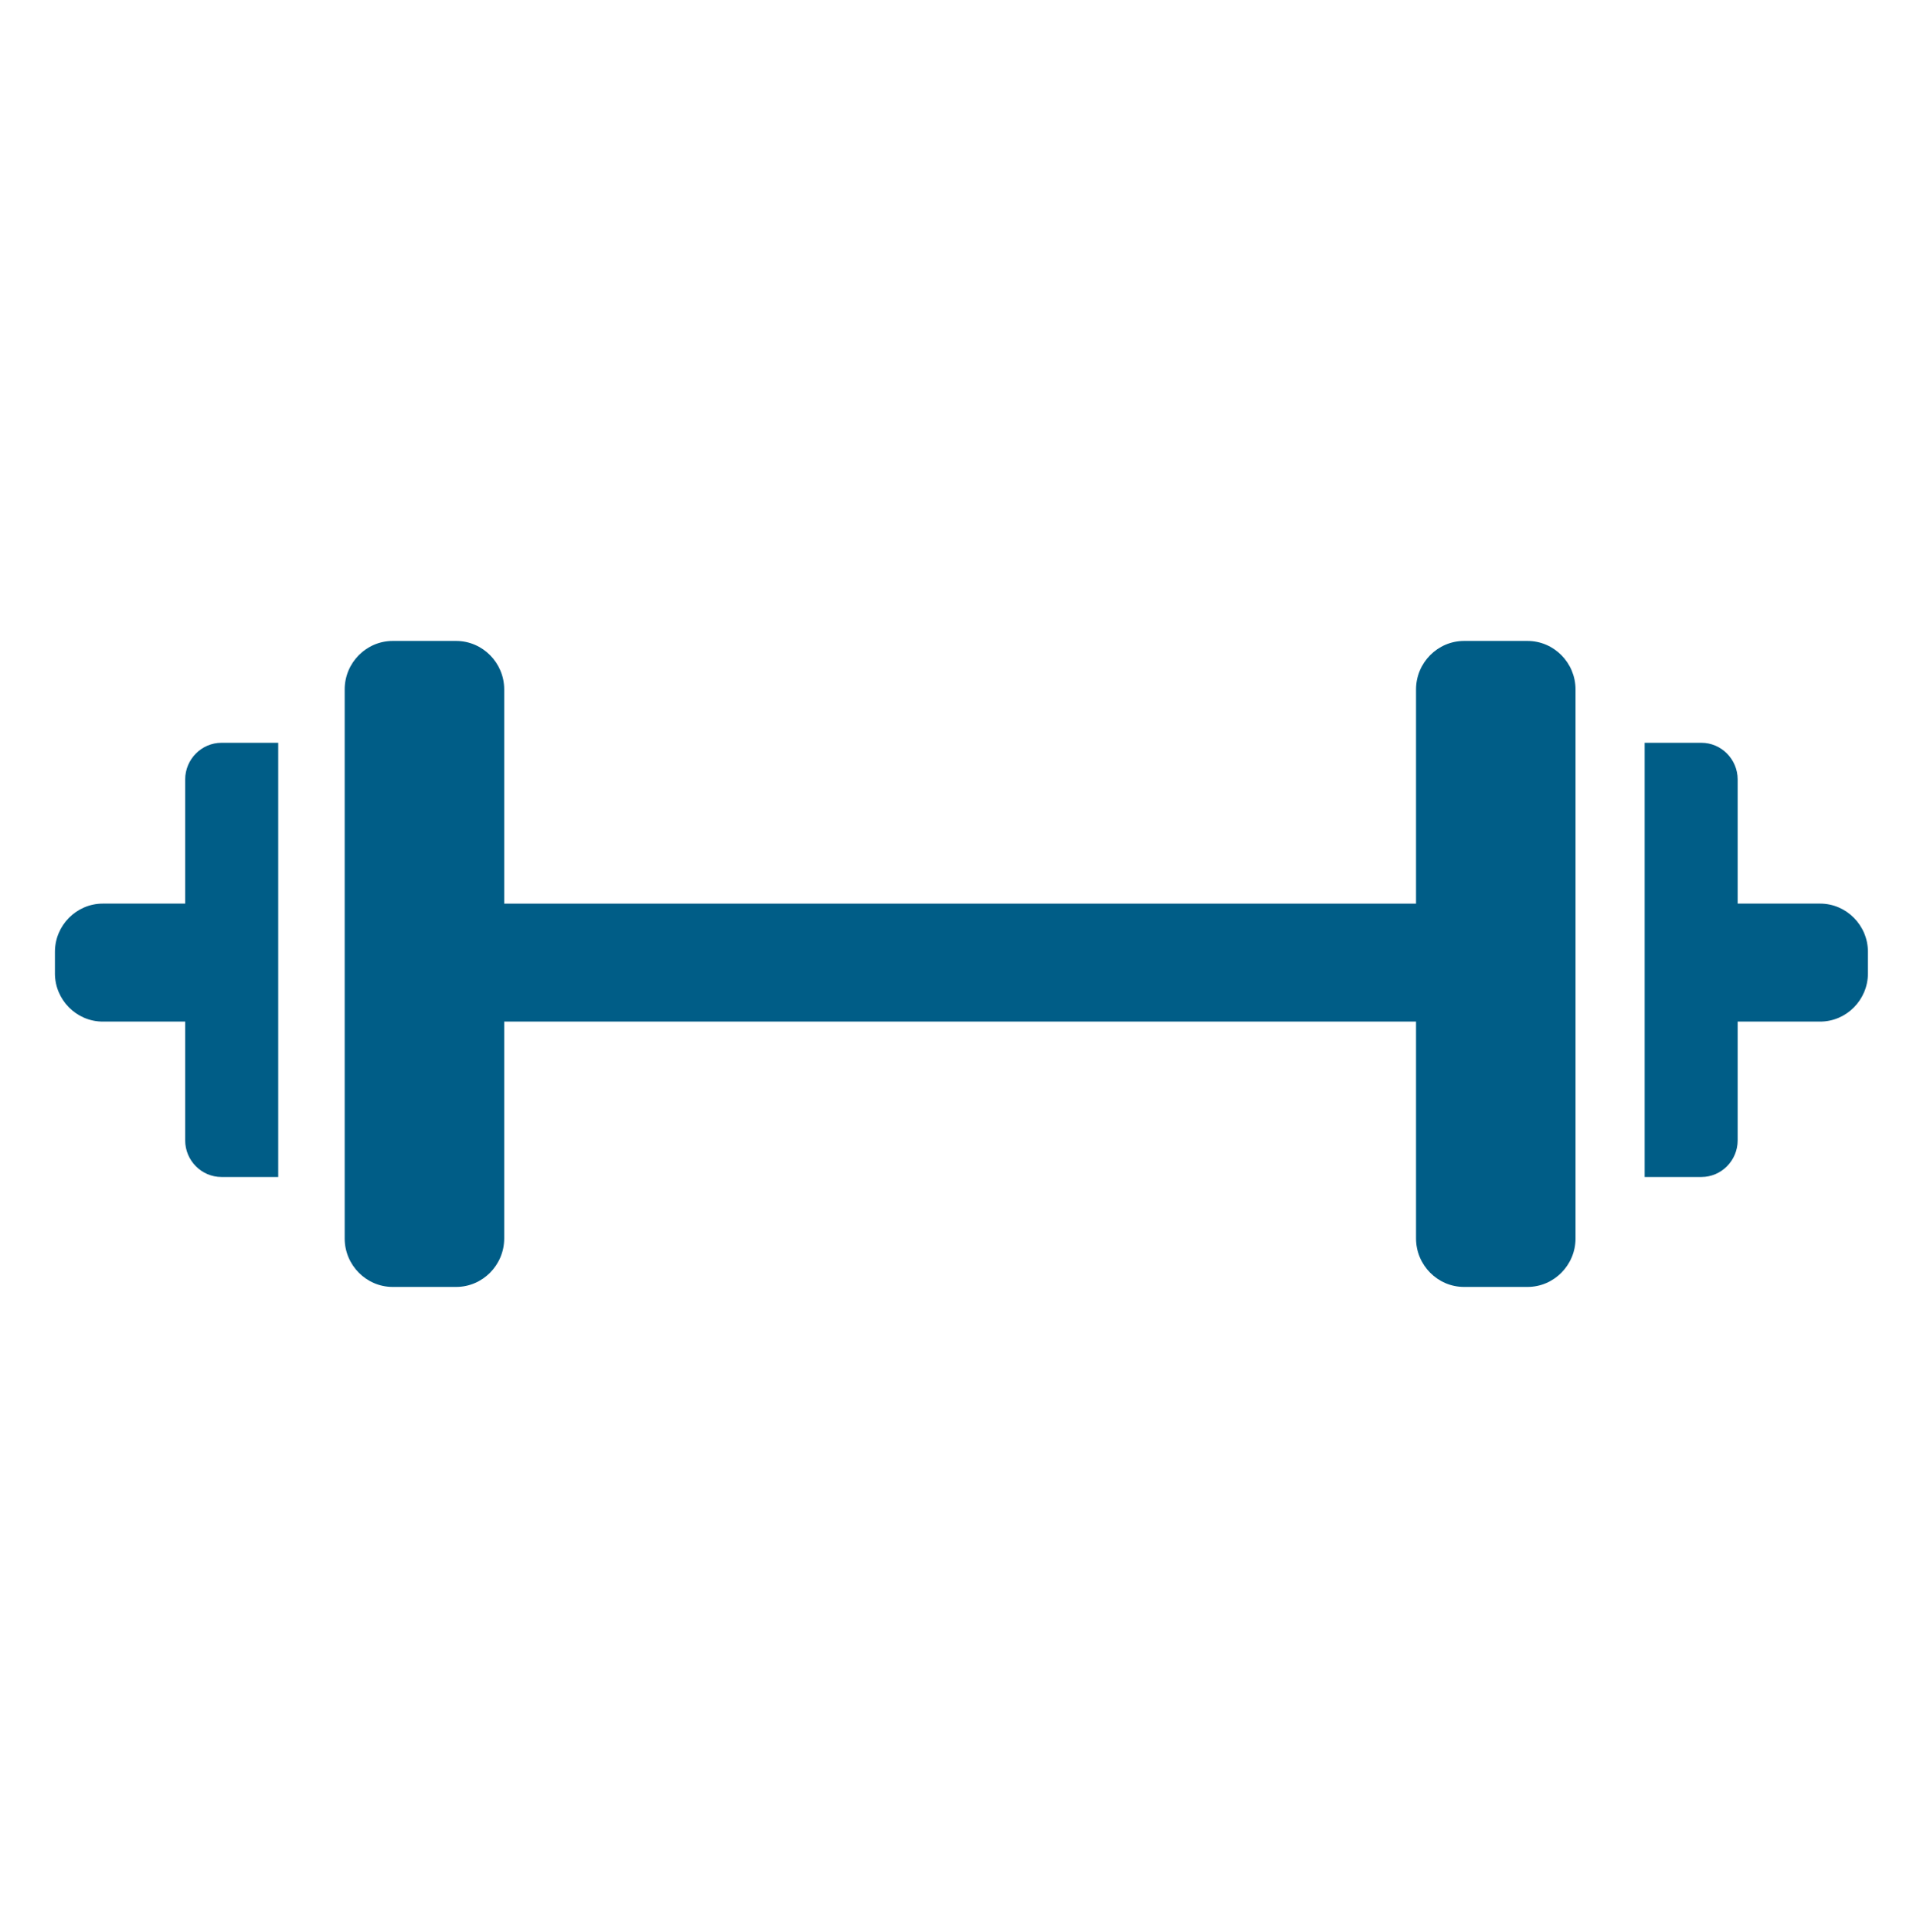 <svg width="209" height="211" viewBox="0 0 209 211" version="1.1" xmlns="http://www.w3.org/2000/svg"><title>weight</title><g fill="#005D87" stroke="none" stroke-width="1" fill-rule="evenodd"><path d="M55.085 135.264c0 2.909-2.365 5.29-5.25 5.29h-6.93c-2.886 0-5.247-2.381-5.247-5.29v-59.97c0-2.91 2.361-5.292 5.248-5.292h6.93c2.884 0 5.25 2.382 5.25 5.291v59.97zM172.129 135.264c0 2.909-2.358 5.29-5.245 5.29h-6.935c-2.88 0-5.244-2.381-5.244-5.29v-59.97c0-2.91 2.365-5.292 5.244-5.292h6.935c2.887 0 5.245 2.382 5.245 5.291v59.97z"/><path d="M52.47 111.575h103.983V98.69H52.47zM204.077 106.304c0 2.895-2.35 5.271-5.223 5.271h-11.618c-2.88 0-5.228-2.376-5.228-5.271v-2.343c0-2.895 2.349-5.272 5.228-5.272h11.618c2.872 0 5.223 2.377 5.223 5.272v2.343z"/><path d="M185.882 81.124h-6.2v47.423h6.2c2.18 0 3.962-1.796 3.962-3.996V85.125c0-2.197-1.782-4-3.962-4M6 106.304c0 2.895 2.35 5.271 5.231 5.271h11.614c2.874 0 5.232-2.376 5.232-5.271v-2.343c0-2.895-2.358-5.272-5.232-5.272H11.231c-2.881 0-5.23 2.377-5.23 5.272v2.343z"/><path d="M24.196 81.124h6.2v47.423h-6.2c-2.175 0-3.964-1.796-3.964-3.996V85.125c0-2.197 1.79-4 3.964-4"/></g></svg>